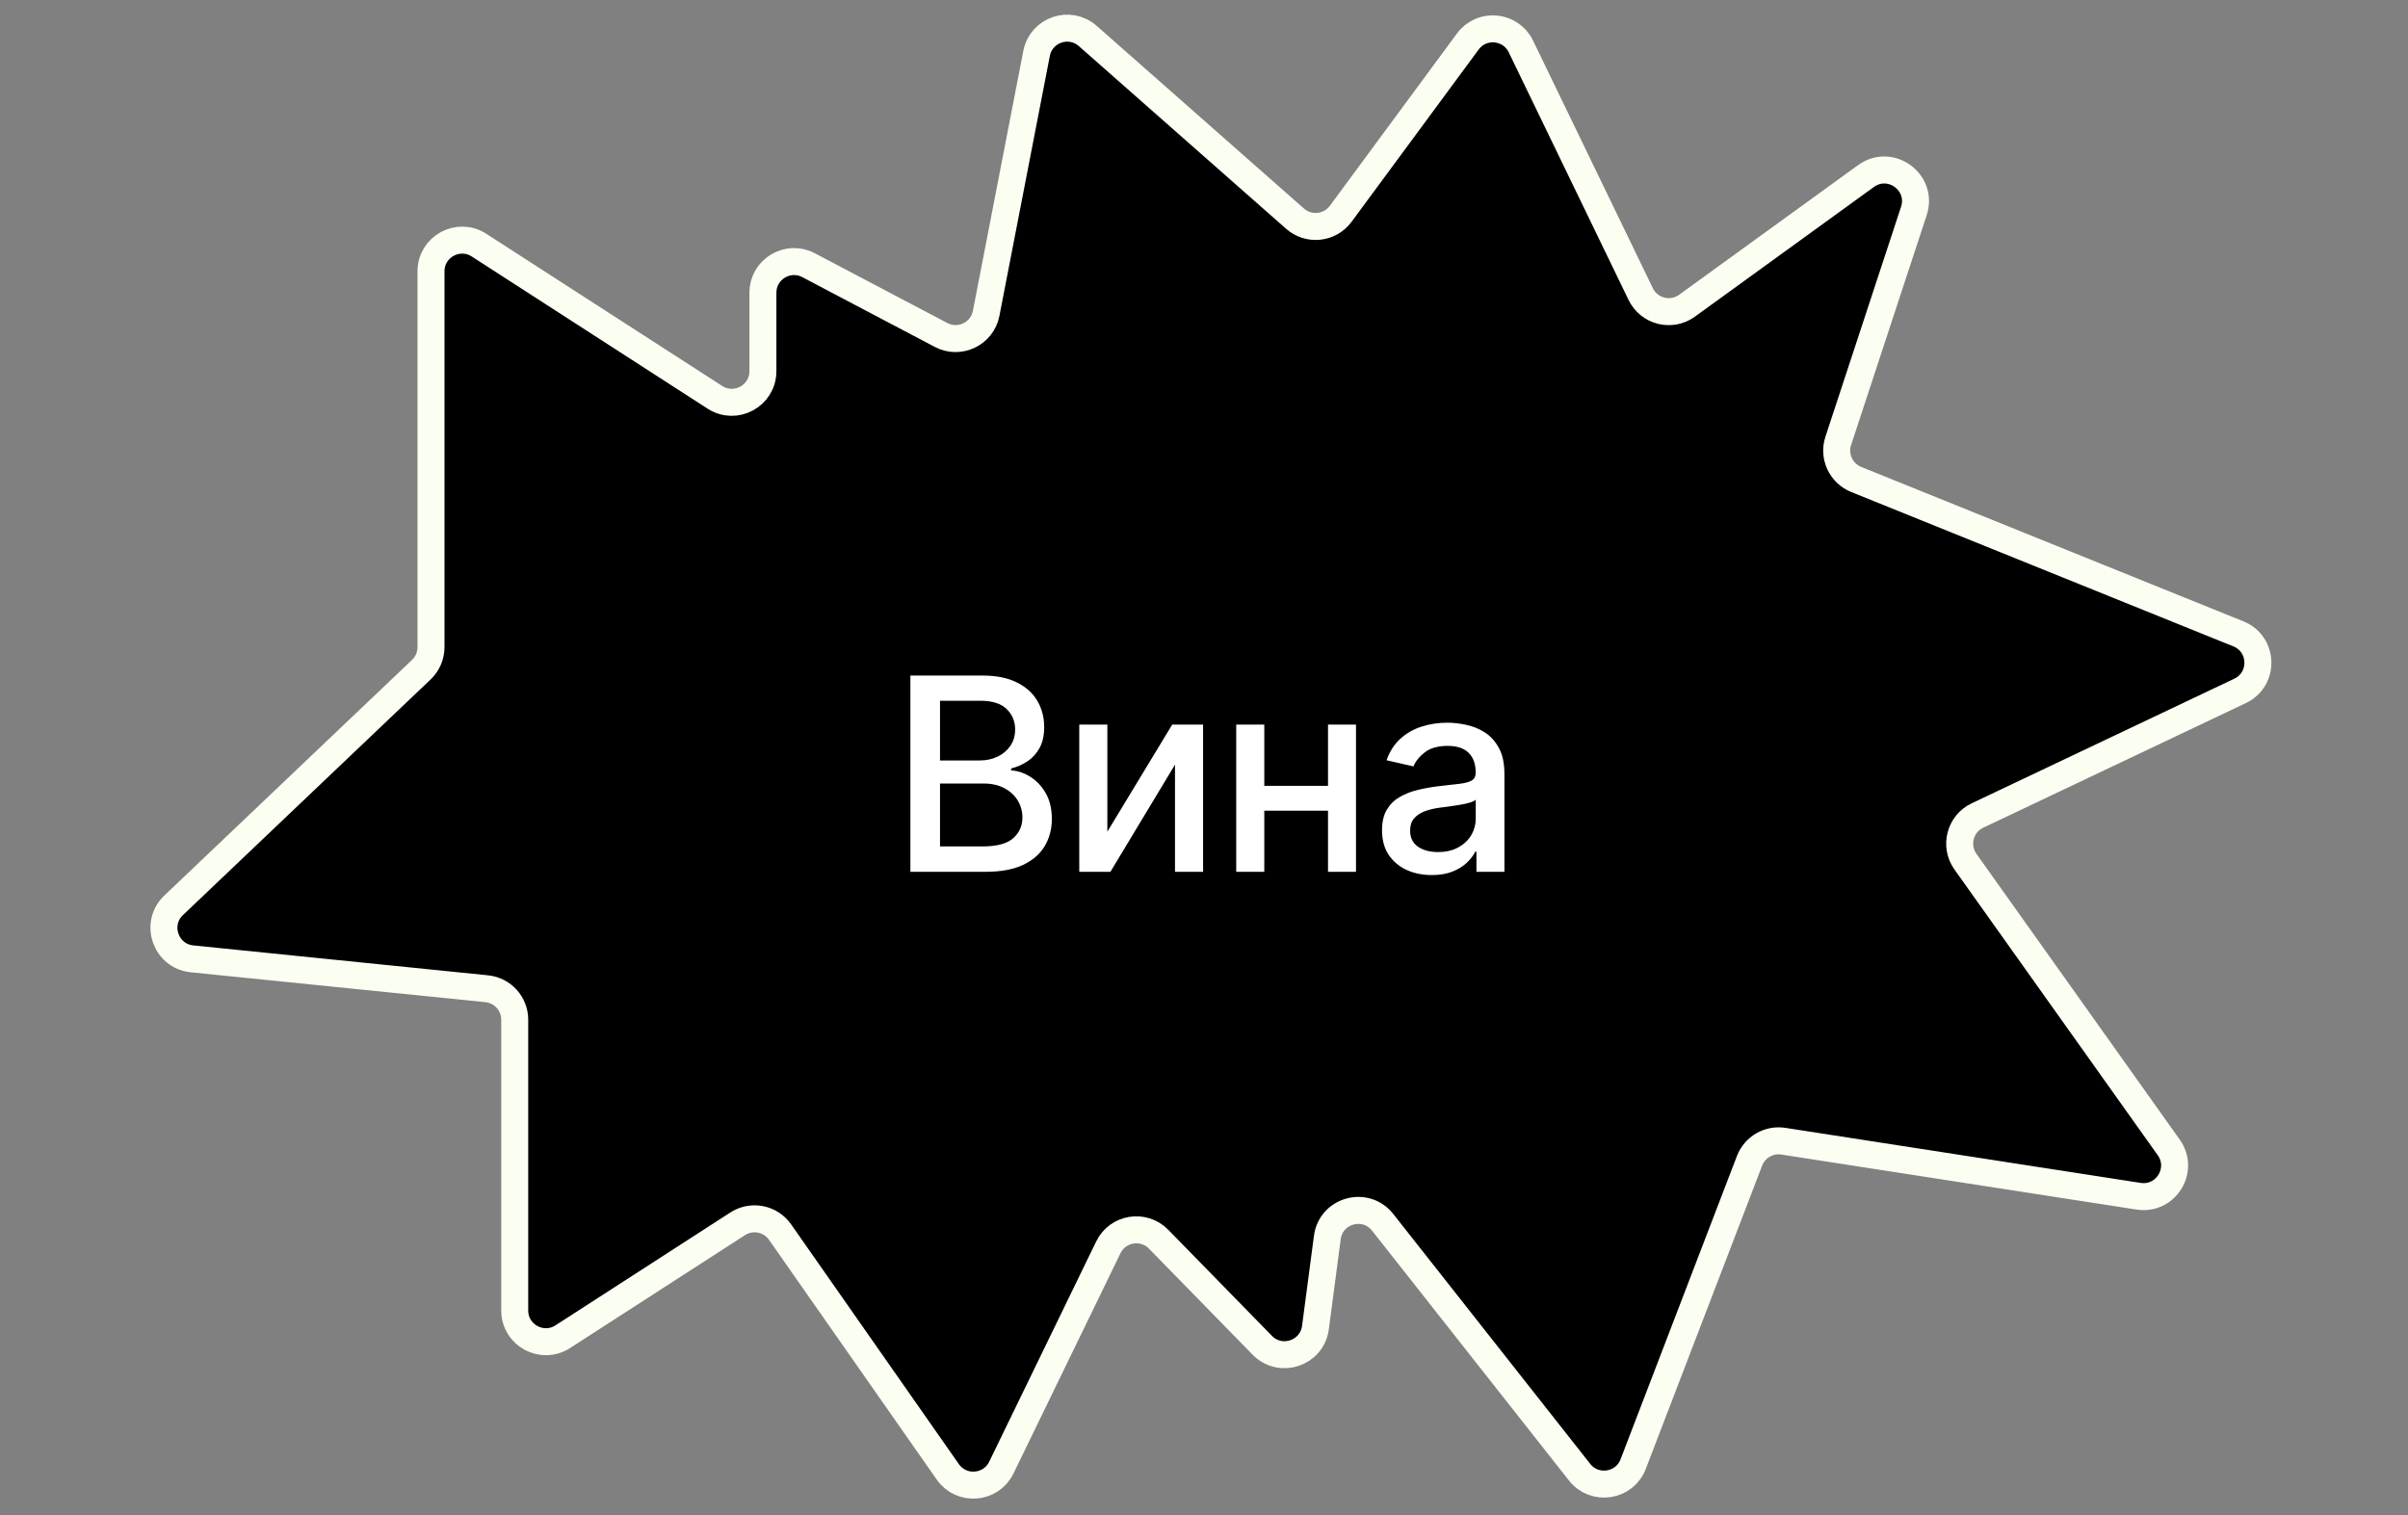 <?xml version="1.0" encoding="UTF-8"?> <svg xmlns="http://www.w3.org/2000/svg" width="116" height="73" viewBox="0 0 116 73" fill="none"><rect x="0" y="0" width="116" height="73" fill="#808080" stroke="none"/><path d="M20.763 13.07V31.175C20.763 31.586 20.595 31.979 20.297 32.262L8.365 43.614C7.436 44.497 7.972 46.063 9.247 46.193L23.448 47.634C24.214 47.712 24.796 48.356 24.796 49.126V63.137C24.796 64.325 26.112 65.042 27.11 64.397L35.537 58.958C36.215 58.521 37.117 58.698 37.579 59.359L45.658 70.908C46.314 71.846 47.737 71.734 48.237 70.704L53.391 60.093C53.845 59.159 55.088 58.957 55.813 59.7L60.808 64.811C61.683 65.706 63.205 65.2 63.368 63.959L63.941 59.618C64.114 58.303 65.785 57.844 66.606 58.886L76.095 70.927C76.815 71.841 78.257 71.623 78.674 70.536L84.28 55.924C84.533 55.264 85.212 54.871 85.91 54.979L103.023 57.63C104.334 57.834 105.244 56.36 104.475 55.279L94.681 41.512C94.14 40.752 94.417 39.688 95.26 39.288L107.912 33.284C109.092 32.724 109.042 31.027 107.831 30.538L89.417 23.098C88.685 22.802 88.307 21.989 88.554 21.239L92.196 10.165C92.651 8.783 91.07 7.628 89.891 8.481L81.267 14.729C80.511 15.276 79.444 15.008 79.037 14.167L73.265 2.237C72.774 1.221 71.378 1.091 70.708 2L64.585 10.301C64.062 11.009 63.046 11.117 62.386 10.535L52.4 1.733C51.53 0.966 50.156 1.434 49.935 2.572L47.506 15.097C47.314 16.084 46.224 16.607 45.334 16.138L38.95 12.776C37.951 12.25 36.751 12.974 36.751 14.103V17.881C36.751 19.069 35.436 19.785 34.438 19.141L23.077 11.81C22.079 11.166 20.763 11.882 20.763 13.07Z" fill="black" stroke="#FBFFF2" stroke-width="1.3"></path><path d="M43.856 42V32.545H47.319C47.989 32.545 48.545 32.656 48.985 32.878C49.425 33.096 49.755 33.393 49.973 33.769C50.192 34.141 50.301 34.561 50.301 35.029C50.301 35.423 50.228 35.755 50.084 36.026C49.939 36.294 49.745 36.51 49.502 36.673C49.262 36.833 48.998 36.95 48.708 37.023V37.116C49.022 37.131 49.328 37.233 49.627 37.42C49.928 37.605 50.178 37.868 50.375 38.21C50.572 38.551 50.67 38.967 50.67 39.456C50.67 39.94 50.556 40.373 50.328 40.758C50.104 41.14 49.756 41.443 49.285 41.668C48.814 41.889 48.213 42 47.48 42H43.856ZM45.283 40.777H47.342C48.025 40.777 48.514 40.644 48.81 40.38C49.105 40.115 49.253 39.784 49.253 39.387C49.253 39.089 49.178 38.815 49.027 38.565C48.876 38.316 48.66 38.117 48.38 37.97C48.103 37.822 47.774 37.748 47.392 37.748H45.283V40.777ZM45.283 36.636H47.194C47.514 36.636 47.802 36.574 48.057 36.451C48.316 36.328 48.52 36.156 48.671 35.934C48.825 35.709 48.902 35.445 48.902 35.14C48.902 34.749 48.765 34.421 48.491 34.157C48.217 33.892 47.797 33.76 47.231 33.76H45.283V36.636ZM53.344 40.066L56.469 34.909H57.956V42H56.603V36.839L53.492 42H51.991V34.909H53.344V40.066ZM64.357 37.859V39.055H60.517V37.859H64.357ZM60.904 34.909V42H59.552V34.909H60.904ZM65.322 34.909V42H63.974V34.909H65.322ZM68.972 42.157C68.523 42.157 68.117 42.074 67.754 41.908C67.391 41.738 67.103 41.494 66.89 41.174C66.681 40.854 66.576 40.461 66.576 39.996C66.576 39.596 66.653 39.267 66.807 39.008C66.961 38.75 67.169 38.545 67.43 38.395C67.692 38.244 67.984 38.13 68.308 38.053C68.631 37.976 68.96 37.917 69.296 37.877C69.72 37.828 70.065 37.788 70.33 37.758C70.594 37.724 70.787 37.67 70.907 37.596C71.027 37.522 71.087 37.402 71.087 37.236V37.203C71.087 36.8 70.973 36.488 70.745 36.266C70.52 36.045 70.185 35.934 69.739 35.934C69.274 35.934 68.908 36.037 68.64 36.243C68.375 36.446 68.192 36.673 68.091 36.922L66.793 36.626C66.947 36.196 67.172 35.848 67.467 35.583C67.766 35.315 68.109 35.121 68.497 35.001C68.885 34.878 69.292 34.817 69.72 34.817C70.003 34.817 70.303 34.851 70.621 34.918C70.941 34.983 71.239 35.103 71.516 35.278C71.796 35.454 72.025 35.705 72.204 36.031C72.382 36.354 72.472 36.774 72.472 37.291V42H71.124V41.031H71.068C70.979 41.209 70.845 41.385 70.667 41.557C70.488 41.729 70.259 41.872 69.979 41.986C69.699 42.1 69.363 42.157 68.972 42.157ZM69.272 41.049C69.654 41.049 69.98 40.974 70.251 40.823C70.525 40.672 70.733 40.475 70.874 40.232C71.019 39.986 71.091 39.722 71.091 39.443V38.528C71.042 38.578 70.947 38.624 70.805 38.667C70.667 38.707 70.508 38.742 70.33 38.773C70.151 38.801 69.977 38.827 69.808 38.852C69.639 38.873 69.497 38.892 69.383 38.907C69.115 38.941 68.871 38.998 68.649 39.078C68.431 39.158 68.255 39.273 68.123 39.424C67.994 39.572 67.929 39.769 67.929 40.015C67.929 40.356 68.055 40.615 68.308 40.791C68.56 40.963 68.882 41.049 69.272 41.049Z" fill="white"></path></svg> 